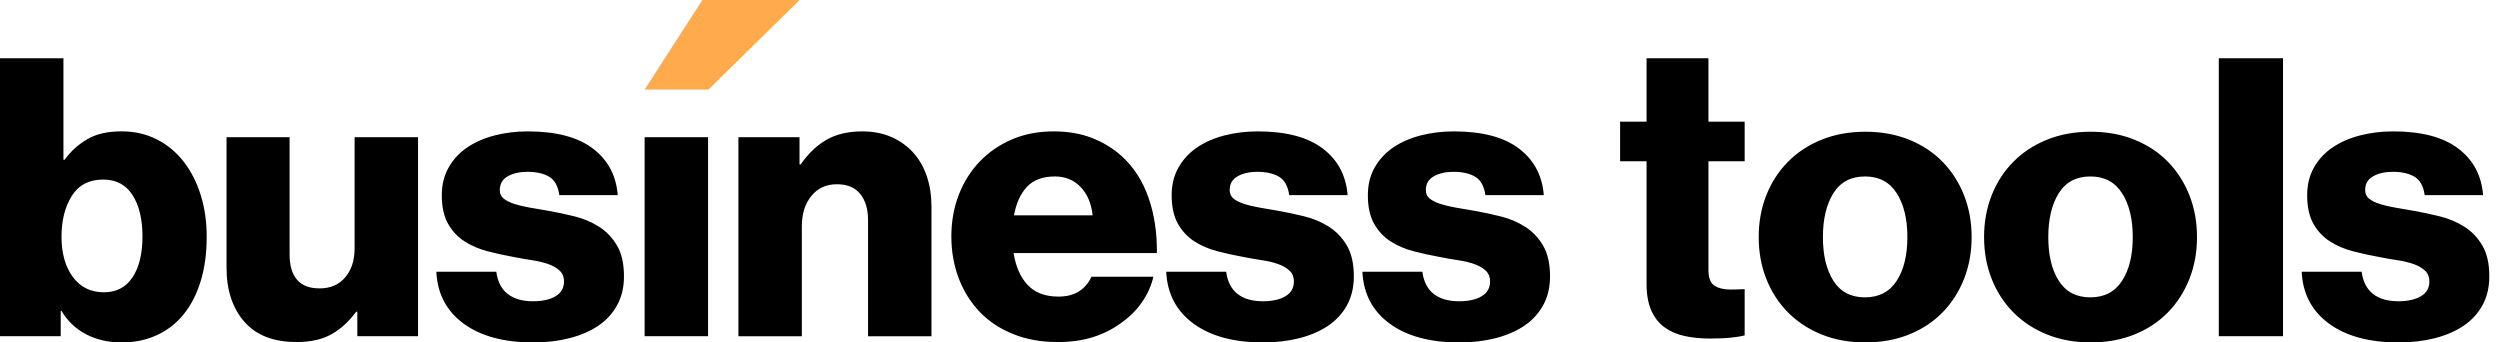 <?xml version="1.0" encoding="UTF-8"?> <svg xmlns="http://www.w3.org/2000/svg" width="146" height="20" viewBox="0 0 146 20" fill="none"><path fill-rule="evenodd" clip-rule="evenodd" d="M7.115 19.998C6.342 19.998 5.653 19.843 5.047 19.532C4.44 19.222 3.956 18.764 3.592 18.159H3.546V19.634H0V3.403H3.705V9.328H3.774C4.137 8.829 4.581 8.428 5.104 8.125C5.626 7.822 6.289 7.671 7.093 7.671C7.85 7.671 8.536 7.826 9.15 8.136C9.764 8.447 10.287 8.878 10.719 9.43C11.15 9.983 11.484 10.633 11.719 11.383C11.954 12.132 12.071 12.945 12.071 13.823C12.071 14.792 11.954 15.658 11.719 16.422C11.484 17.186 11.15 17.834 10.719 18.363C10.287 18.893 9.764 19.298 9.15 19.578C8.536 19.858 7.858 19.998 7.115 19.998ZM6.07 17.069C6.797 17.069 7.354 16.778 7.741 16.195C8.127 15.612 8.32 14.814 8.32 13.8C8.32 12.801 8.127 11.999 7.741 11.394C7.354 10.788 6.782 10.486 6.024 10.486C5.206 10.486 4.596 10.804 4.194 11.439C3.793 12.075 3.592 12.869 3.592 13.823C3.592 14.791 3.812 15.575 4.251 16.172C4.691 16.77 5.297 17.069 6.07 17.069ZM17.322 19.975C15.973 19.975 14.954 19.578 14.264 18.783C13.575 17.988 13.23 16.94 13.23 15.639V8.011H16.912V14.867C16.912 15.503 17.056 15.991 17.344 16.331C17.632 16.672 18.072 16.842 18.663 16.842C19.299 16.842 19.799 16.626 20.163 16.195C20.527 15.764 20.709 15.2 20.709 14.504V8.011H24.414V19.634H20.868V18.204H20.8C20.375 18.779 19.894 19.218 19.356 19.521C18.818 19.823 18.14 19.975 17.322 19.975ZM31.143 19.999C29.431 19.999 28.074 19.632 27.074 18.898C26.074 18.164 25.543 17.154 25.483 15.868H28.984C29.059 16.443 29.279 16.874 29.643 17.162C30.007 17.449 30.499 17.593 31.12 17.593C31.681 17.593 32.125 17.495 32.45 17.298C32.776 17.101 32.939 16.814 32.939 16.435C32.939 16.178 32.856 15.97 32.689 15.811C32.522 15.652 32.303 15.523 32.03 15.425C31.757 15.327 31.443 15.251 31.086 15.198C30.73 15.145 30.363 15.081 29.984 15.005C29.484 14.914 28.984 14.805 28.483 14.676C27.983 14.547 27.532 14.354 27.131 14.097C26.729 13.84 26.407 13.495 26.165 13.064C25.922 12.633 25.801 12.077 25.801 11.396C25.801 10.79 25.934 10.253 26.199 9.784C26.464 9.315 26.824 8.925 27.279 8.615C27.733 8.305 28.268 8.07 28.881 7.911C29.495 7.752 30.143 7.673 30.825 7.673C32.477 7.673 33.742 8.006 34.621 8.672C35.5 9.337 35.985 10.245 36.076 11.396H32.666C32.591 10.866 32.39 10.507 32.064 10.317C31.738 10.128 31.318 10.034 30.802 10.034C30.348 10.034 29.965 10.121 29.654 10.295C29.344 10.469 29.188 10.737 29.188 11.101C29.188 11.312 29.264 11.479 29.416 11.6C29.567 11.721 29.772 11.823 30.029 11.906C30.287 11.99 30.586 12.062 30.927 12.122C31.268 12.183 31.621 12.243 31.984 12.304C32.5 12.395 33.019 12.504 33.542 12.633C34.064 12.761 34.542 12.962 34.974 13.234C35.406 13.507 35.758 13.874 36.031 14.335C36.304 14.797 36.44 15.399 36.44 16.14C36.44 16.776 36.307 17.336 36.042 17.82C35.777 18.304 35.41 18.705 34.94 19.023C34.47 19.341 33.909 19.583 33.257 19.75C32.606 19.916 31.901 19.999 31.143 19.999ZM37.646 8.011H41.351V19.634H37.646V8.011ZM43.123 8.013H46.692V9.602H46.76C47.2 8.967 47.704 8.486 48.272 8.161C48.84 7.835 49.534 7.673 50.352 7.673C50.989 7.673 51.557 7.782 52.057 8.002C52.557 8.221 52.981 8.524 53.33 8.91C53.679 9.296 53.944 9.757 54.126 10.295C54.308 10.832 54.398 11.426 54.398 12.077V19.636H50.693V12.826C50.693 12.205 50.541 11.706 50.238 11.328C49.935 10.949 49.481 10.76 48.874 10.76C48.253 10.76 47.757 10.987 47.385 11.441C47.014 11.895 46.828 12.485 46.828 13.212V19.636H43.123V8.013ZM61.765 19.977C60.81 19.977 59.946 19.822 59.173 19.511C58.4 19.201 57.749 18.77 57.218 18.217C56.688 17.665 56.279 17.01 55.99 16.254C55.703 15.497 55.559 14.68 55.559 13.802C55.559 12.939 55.703 12.133 55.99 11.384C56.279 10.635 56.688 9.984 57.218 9.432C57.749 8.88 58.377 8.448 59.105 8.138C59.832 7.828 60.643 7.673 61.537 7.673C62.371 7.673 63.117 7.801 63.777 8.059C64.436 8.316 65.016 8.672 65.516 9.126C66.213 9.761 66.732 10.567 67.073 11.543C67.414 12.519 67.577 13.598 67.562 14.778H59.196C59.317 15.565 59.59 16.186 60.014 16.64C60.439 17.094 61.037 17.321 61.81 17.321C62.295 17.321 62.697 17.218 63.015 17.014C63.333 16.81 63.576 16.526 63.742 16.163H67.357C67.236 16.692 67.008 17.196 66.675 17.672C66.342 18.149 65.917 18.562 65.402 18.91C64.917 19.258 64.375 19.523 63.777 19.704C63.178 19.886 62.507 19.977 61.765 19.977ZM63.81 12.575C63.735 11.879 63.5 11.327 63.106 10.918C62.712 10.509 62.212 10.305 61.605 10.305C60.893 10.305 60.347 10.509 59.969 10.918C59.59 11.327 59.34 11.879 59.218 12.575H63.81ZM73.768 19.999C72.055 19.999 70.699 19.632 69.698 18.898C68.698 18.164 68.168 17.154 68.107 15.868H71.608C71.684 16.443 71.903 16.874 72.267 17.162C72.631 17.449 73.124 17.593 73.745 17.593C74.306 17.593 74.749 17.495 75.075 17.298C75.401 17.101 75.564 16.814 75.564 16.435C75.564 16.178 75.48 15.97 75.314 15.811C75.147 15.652 74.927 15.523 74.654 15.425C74.381 15.327 74.067 15.251 73.711 15.198C73.355 15.145 72.987 15.081 72.608 15.005C72.108 14.914 71.608 14.805 71.108 14.676C70.608 14.547 70.157 14.354 69.755 14.097C69.354 13.84 69.032 13.495 68.789 13.064C68.547 12.633 68.425 12.077 68.425 11.396C68.425 10.79 68.558 10.253 68.823 9.784C69.088 9.315 69.448 8.925 69.903 8.615C70.358 8.305 70.892 8.07 71.506 7.911C72.12 7.752 72.767 7.673 73.449 7.673C75.101 7.673 76.367 8.006 77.246 8.672C78.125 9.337 78.61 10.245 78.701 11.396H75.291C75.215 10.866 75.014 10.507 74.688 10.317C74.362 10.128 73.942 10.034 73.427 10.034C72.972 10.034 72.589 10.121 72.279 10.295C71.968 10.469 71.813 10.737 71.813 11.101C71.813 11.312 71.888 11.479 72.04 11.6C72.192 11.721 72.396 11.823 72.654 11.906C72.911 11.99 73.211 12.062 73.552 12.122C73.893 12.183 74.245 12.243 74.609 12.304C75.124 12.395 75.643 12.504 76.166 12.633C76.689 12.761 77.166 12.962 77.598 13.234C78.03 13.507 78.382 13.874 78.655 14.335C78.928 14.797 79.064 15.399 79.064 16.14C79.064 16.776 78.932 17.336 78.667 17.82C78.401 18.304 78.034 18.705 77.564 19.023C77.094 19.341 76.534 19.583 75.882 19.75C75.23 19.916 74.525 19.999 73.768 19.999ZM85.225 19.999C83.512 19.999 82.156 19.632 81.156 18.898C80.155 18.164 79.625 17.154 79.564 15.868H83.065C83.141 16.443 83.361 16.874 83.725 17.162C84.088 17.449 84.581 17.593 85.202 17.593C85.763 17.593 86.206 17.495 86.532 17.298C86.858 17.101 87.021 16.814 87.021 16.435C87.021 16.178 86.937 15.97 86.771 15.811C86.604 15.652 86.384 15.523 86.111 15.425C85.839 15.327 85.524 15.251 85.168 15.198C84.812 15.145 84.444 15.081 84.066 15.005C83.565 14.914 83.065 14.805 82.565 14.676C82.065 14.547 81.614 14.354 81.213 14.097C80.811 13.84 80.489 13.495 80.246 13.064C80.004 12.633 79.883 12.077 79.883 11.396C79.883 10.79 80.015 10.253 80.28 9.784C80.546 9.315 80.906 8.925 81.36 8.615C81.815 8.305 82.349 8.07 82.963 7.911C83.577 7.752 84.225 7.673 84.907 7.673C86.558 7.673 87.824 8.006 88.703 8.672C89.582 9.337 90.067 10.245 90.158 11.396H86.748C86.672 10.866 86.471 10.507 86.145 10.317C85.82 10.128 85.399 10.034 84.884 10.034C84.429 10.034 84.046 10.121 83.736 10.295C83.425 10.469 83.27 10.737 83.27 11.101C83.27 11.312 83.346 11.479 83.497 11.6C83.649 11.721 83.853 11.823 84.111 11.906C84.369 11.99 84.668 12.062 85.009 12.122C85.35 12.183 85.702 12.243 86.066 12.304C86.581 12.395 87.1 12.504 87.623 12.633C88.146 12.761 88.623 12.962 89.055 13.234C89.487 13.507 89.84 13.874 90.112 14.335C90.385 14.797 90.522 15.399 90.522 16.14C90.522 16.776 90.389 17.336 90.124 17.82C89.859 18.304 89.491 18.705 89.021 19.023C88.551 19.341 87.991 19.583 87.339 19.75C86.687 19.916 85.983 19.999 85.225 19.999ZM99.865 19.771C99.319 19.771 98.823 19.721 98.376 19.623C97.929 19.525 97.538 19.355 97.205 19.112C96.872 18.87 96.614 18.541 96.432 18.125C96.25 17.709 96.159 17.19 96.159 16.57V9.419H94.614V7.104H96.159V3.403H99.774V7.104H101.888V9.419H99.774V15.775C99.774 16.229 99.891 16.532 100.126 16.683C100.361 16.835 100.676 16.91 101.07 16.91C101.236 16.91 101.396 16.907 101.547 16.899C101.699 16.891 101.812 16.888 101.888 16.888V19.589C101.721 19.634 101.468 19.676 101.127 19.714C100.786 19.752 100.365 19.771 99.865 19.771ZM108.914 17.365C109.732 17.365 110.349 17.044 110.766 16.4C111.183 15.757 111.391 14.906 111.391 13.846C111.391 12.787 111.183 11.932 110.766 11.281C110.349 10.63 109.732 10.305 108.914 10.305C108.095 10.305 107.481 10.63 107.072 11.281C106.663 11.932 106.458 12.787 106.458 13.846C106.458 14.906 106.663 15.757 107.072 16.4C107.481 17.044 108.095 17.365 108.914 17.365ZM108.937 19.997C107.997 19.997 107.145 19.842 106.38 19.532C105.614 19.222 104.959 18.79 104.413 18.238C103.868 17.686 103.447 17.035 103.152 16.286C102.856 15.537 102.708 14.723 102.708 13.845C102.708 12.968 102.856 12.154 103.152 11.405C103.447 10.656 103.868 10.005 104.413 9.453C104.959 8.9 105.614 8.469 106.38 8.159C107.145 7.849 107.997 7.693 108.937 7.693C109.877 7.693 110.729 7.849 111.495 8.159C112.26 8.469 112.912 8.9 113.45 9.453C113.988 10.005 114.404 10.656 114.7 11.405C114.995 12.154 115.143 12.968 115.143 13.845C115.143 14.723 114.995 15.537 114.7 16.286C114.404 17.035 113.988 17.686 113.45 18.238C112.912 18.79 112.26 19.222 111.495 19.532C110.729 19.842 109.877 19.997 108.937 19.997ZM122.075 17.365C122.894 17.365 123.511 17.044 123.928 16.4C124.345 15.757 124.553 14.906 124.553 13.846C124.553 12.787 124.345 11.932 123.928 11.281C123.511 10.63 122.894 10.305 122.075 10.305C121.257 10.305 120.643 10.63 120.234 11.281C119.825 11.932 119.62 12.787 119.62 13.846C119.62 14.906 119.825 15.757 120.234 16.4C120.643 17.044 121.257 17.365 122.075 17.365ZM122.099 19.997C121.159 19.997 120.307 19.842 119.542 19.532C118.776 19.222 118.121 18.79 117.575 18.238C117.03 17.686 116.609 17.035 116.314 16.286C116.018 15.537 115.87 14.723 115.87 13.845C115.87 12.968 116.018 12.154 116.314 11.405C116.609 10.656 117.03 10.005 117.575 9.453C118.121 8.9 118.776 8.469 119.542 8.159C120.307 7.849 121.159 7.693 122.099 7.693C123.039 7.693 123.891 7.849 124.656 8.159C125.422 8.469 126.073 8.9 126.611 9.453C127.15 10.005 127.566 10.656 127.862 11.405C128.157 12.154 128.305 12.968 128.305 13.845C128.305 14.723 128.157 15.537 127.862 16.286C127.566 17.035 127.15 17.686 126.611 18.238C126.073 18.79 125.422 19.222 124.656 19.532C123.891 19.842 123.039 19.997 122.099 19.997ZM129.578 3.403H133.329V19.634H129.578V3.403ZM140.08 19.999C138.367 19.999 137.011 19.632 136.011 18.898C135.01 18.164 134.48 17.154 134.419 15.868H137.92C137.996 16.443 138.216 16.874 138.579 17.162C138.943 17.449 139.436 17.593 140.057 17.593C140.618 17.593 141.061 17.495 141.387 17.298C141.713 17.101 141.876 16.814 141.876 16.435C141.876 16.178 141.792 15.97 141.626 15.811C141.459 15.652 141.239 15.523 140.966 15.425C140.694 15.327 140.379 15.251 140.023 15.198C139.667 15.145 139.299 15.081 138.92 15.005C138.42 14.914 137.92 14.805 137.42 14.676C136.92 14.547 136.469 14.354 136.067 14.097C135.666 13.84 135.344 13.495 135.101 13.064C134.859 12.633 134.738 12.077 134.738 11.396C134.738 10.79 134.87 10.253 135.135 9.784C135.401 9.315 135.76 8.925 136.215 8.615C136.67 8.305 137.204 8.07 137.818 7.911C138.432 7.752 139.079 7.673 139.761 7.673C141.413 7.673 142.679 8.006 143.558 8.672C144.437 9.337 144.922 10.245 145.013 11.396H141.603C141.527 10.866 141.326 10.507 141 10.317C140.675 10.128 140.254 10.034 139.739 10.034C139.284 10.034 138.901 10.121 138.591 10.295C138.28 10.469 138.125 10.737 138.125 11.101C138.125 11.312 138.2 11.479 138.352 11.6C138.504 11.721 138.708 11.823 138.966 11.906C139.223 11.99 139.523 12.062 139.864 12.122C140.205 12.183 140.557 12.243 140.921 12.304C141.436 12.395 141.955 12.504 142.478 12.633C143.001 12.761 143.478 12.962 143.91 13.234C144.342 13.507 144.695 13.874 144.967 14.335C145.24 14.797 145.376 15.399 145.376 16.14C145.376 16.776 145.244 17.336 144.979 17.82C144.713 18.304 144.346 18.705 143.876 19.023C143.406 19.341 142.846 19.583 142.194 19.75C141.542 19.916 140.837 19.999 140.08 19.999Z" fill="black"></path><path fill-rule="evenodd" clip-rule="evenodd" d="M41.016 0H46.693L41.371 5.231H37.645L41.016 0Z" fill="#FFAA4D"></path></svg> 